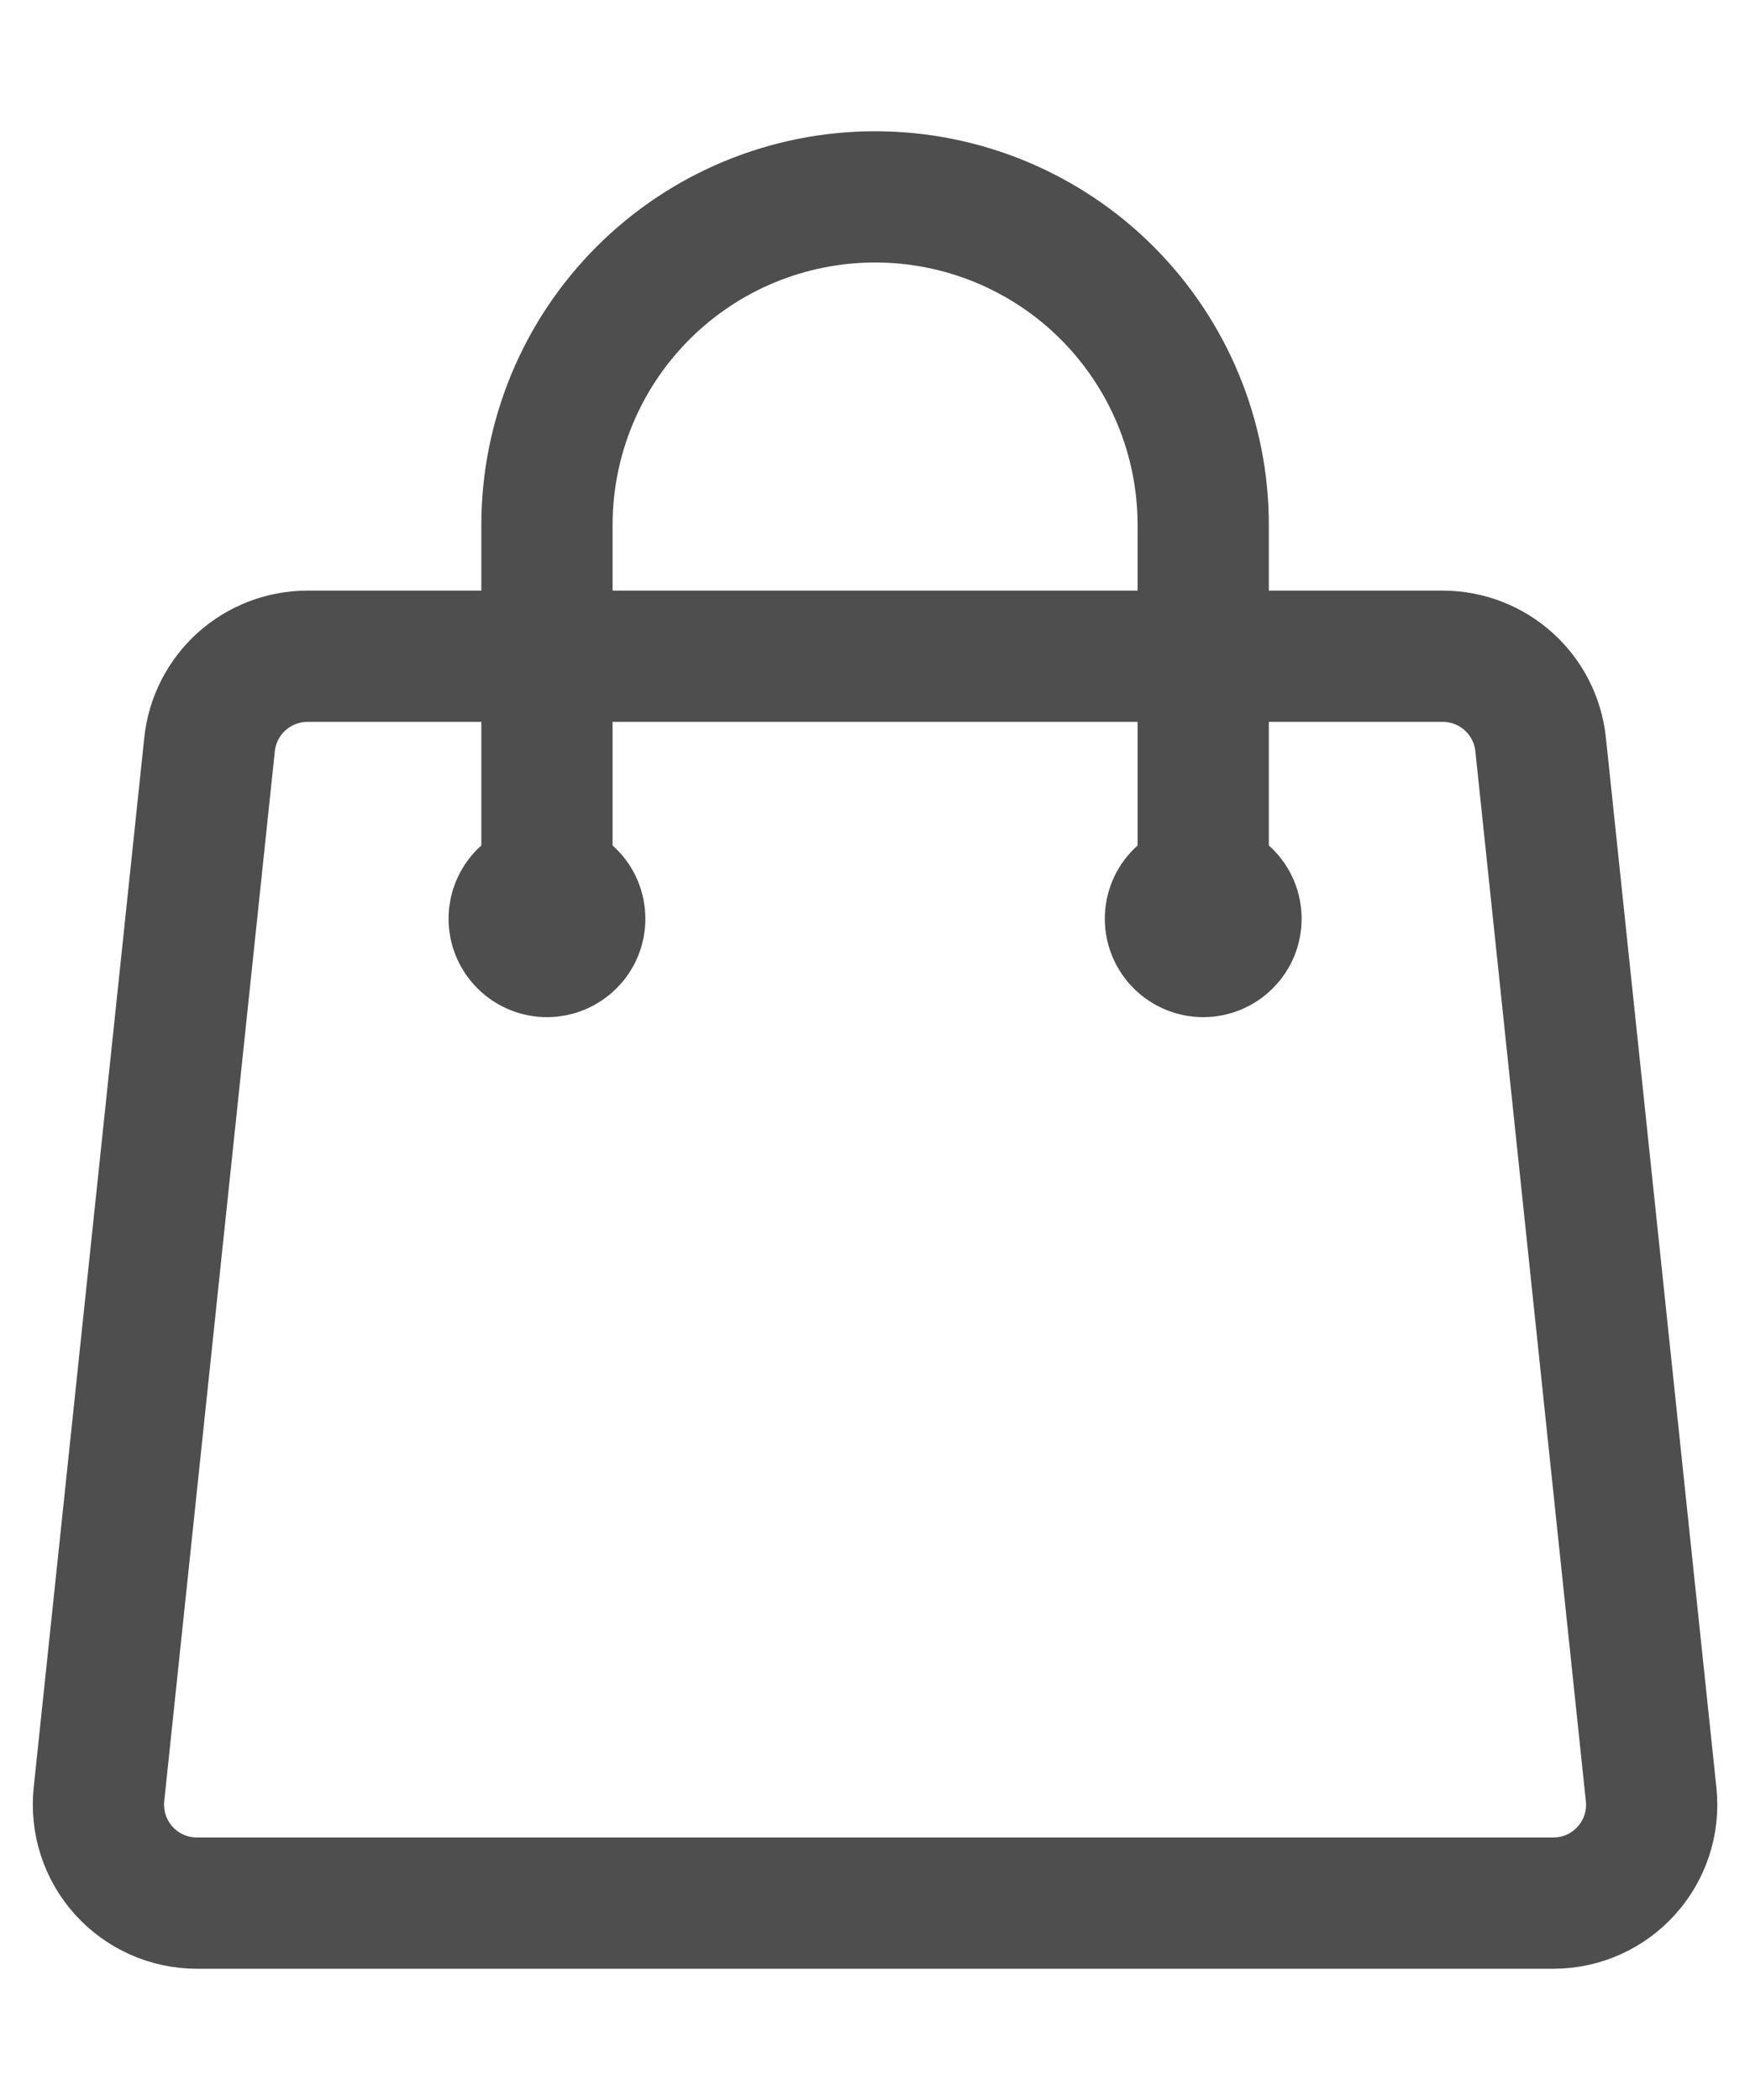 <svg width="20" height="24" viewBox="0 0 20 24" fill="none" xmlns="http://www.w3.org/2000/svg">
<path d="M13.751 10.5V6C13.751 5.005 13.356 4.052 12.653 3.348C11.95 2.645 10.996 2.25 10.001 2.25C9.007 2.25 8.053 2.645 7.35 3.348C6.646 4.052 6.251 5.005 6.251 6V10.5M17.607 8.507L18.87 20.507C18.94 21.172 18.42 21.75 17.751 21.75H2.251C2.093 21.75 1.937 21.717 1.793 21.653C1.649 21.589 1.52 21.495 1.414 21.378C1.309 21.261 1.229 21.123 1.18 20.973C1.131 20.823 1.115 20.664 1.131 20.507L2.395 8.507C2.424 8.231 2.555 7.975 2.761 7.789C2.968 7.603 3.236 7.5 3.514 7.5H16.488C17.064 7.5 17.547 7.935 17.607 8.507ZM6.626 10.5C6.626 10.6 6.587 10.695 6.516 10.765C6.446 10.835 6.351 10.875 6.251 10.875C6.152 10.875 6.056 10.835 5.986 10.765C5.916 10.695 5.876 10.6 5.876 10.5C5.876 10.4 5.916 10.305 5.986 10.235C6.056 10.165 6.152 10.125 6.251 10.125C6.351 10.125 6.446 10.165 6.516 10.235C6.587 10.305 6.626 10.4 6.626 10.5ZM14.126 10.5C14.126 10.6 14.087 10.695 14.016 10.765C13.946 10.835 13.851 10.875 13.751 10.875C13.652 10.875 13.556 10.835 13.486 10.765C13.416 10.695 13.376 10.6 13.376 10.5C13.376 10.4 13.416 10.305 13.486 10.235C13.556 10.165 13.652 10.125 13.751 10.125C13.851 10.125 13.946 10.165 14.016 10.235C14.087 10.305 14.126 10.4 14.126 10.5Z" stroke="#4E4E4E" stroke-width="1.5" stroke-linecap="round" stroke-linejoin="round"/>
</svg>
